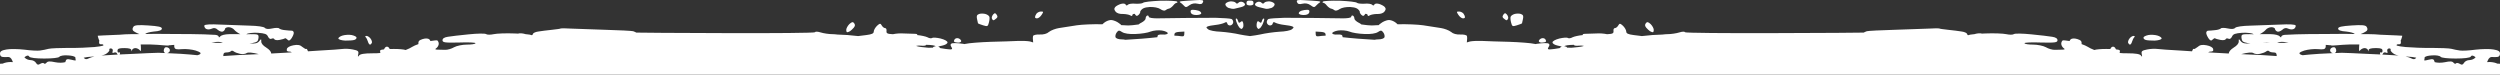 <svg width="1440" height="43" viewBox="0 0 1440 43" fill="none" xmlns="http://www.w3.org/2000/svg">
<rect x="0" y="0" width="1440" height="43" fill="#333333" stroke="none"/>
<path fill-rule="evenodd" clip-rule="evenodd" d="M778.32 9.649C778.32 9.048 778.752 8.848 779.184 8.948C779.688 9.149 780.12 9.85 780.12 10.652C780.12 11.354 781.2 12.357 782.568 13.059C783.198 13.338 783.725 13.682 784.141 14.075C784.408 14.105 784.63 14.134 784.8 14.162C786.6 14.463 789.048 14.663 790.2 14.663C790.73 14.617 792.217 14.55 794.229 14.462C794.163 14.3 794.607 13.978 795.6 13.26C796.608 12.458 798.337 11.755 799.561 11.555C800.784 11.354 802.728 12.057 804.096 13.159C804.414 13.43 804.715 13.708 804.988 13.978C810.353 13.838 816.561 14.124 819.72 14.563C823.32 15.165 827.927 15.866 830.016 16.167C832.032 16.468 834.624 17.471 835.776 18.373C837 19.476 838.944 19.977 841.176 19.877C843.048 19.777 844.704 20.178 844.92 20.68C845.136 21.181 845.136 22.785 844.92 24.189C844.906 24.276 844.892 24.36 844.878 24.442C845.531 24.208 846.176 24.007 846.72 23.888C848.088 23.587 851.328 23.487 853.92 23.587C856.512 23.687 863.424 23.989 869.4 24.089C875.304 24.29 881.927 24.791 884.016 25.292C884.14 25.322 884.263 25.356 884.384 25.387C884.79 25.312 885.198 25.246 885.6 25.192C888.552 24.79 891.431 24.691 891.936 25.092C892.656 25.593 892.656 25.994 891.936 27.197C891.144 28.5 891.505 28.701 895.32 28.199C896.469 28.054 897.55 27.884 898.385 27.714C898.74 27.283 899.121 27.013 899.574 26.859C899.1 26.677 898.29 26.468 897.336 26.295C895.536 25.894 894.24 25.192 894.24 24.39C894.24 23.688 895.896 22.785 898.2 22.184C900.432 21.682 902.592 21.482 903.096 21.883C903.6 22.184 904.752 22.083 905.76 21.482C906.739 20.994 909.351 20.413 911.678 20.196C911.491 19.663 911.862 19.546 912.96 19.477C913.968 19.477 916.848 19.376 919.44 19.276C921.53 19.114 924.04 19.344 925.651 19.701C928.99 19.553 929.493 19.178 929.376 17.872C929.232 16.869 929.592 16.167 930.24 16.167C930.816 16.167 931.68 15.465 932.112 14.663C932.832 13.36 933.192 13.36 934.848 14.864C935.856 15.867 936.72 17.371 936.72 18.173C936.72 19.276 937.801 19.777 940.896 20.178C943.128 20.479 945.359 20.679 945.72 20.779C946.08 20.779 948.888 20.479 951.84 20.178C952.697 20.09 954.745 19.997 957.654 19.901C958.695 19.758 959.686 19.677 960.48 19.677C962.64 19.677 965.736 19.175 967.32 18.674C968.904 18.173 970.345 18.073 970.561 18.574C970.796 18.975 993.972 19.175 1022.04 19.075C1050.12 18.975 1073.3 18.875 1073.52 18.774C1073.74 18.574 1074.53 18.273 1075.32 17.973C1076.11 17.772 1083.24 17.37 1091.16 17.17C1099.08 16.869 1108.08 16.568 1111.18 16.468C1114.27 16.267 1116.86 16.268 1116.94 16.368C1117.01 16.569 1119.39 16.869 1122.12 17.17C1124.86 17.471 1128.46 17.872 1130.04 18.173C1131.62 18.373 1132.99 19.075 1133.06 19.576C1133.21 20.178 1133.64 20.479 1134 20.178C1134.19 20.021 1135.46 19.838 1137.31 19.669C1137.4 19.636 1137.5 19.605 1137.6 19.576C1138.97 19.175 1140.62 19.075 1141.2 19.276C1141.31 19.295 1141.45 19.326 1141.62 19.365C1142.23 19.332 1142.86 19.302 1143.5 19.276C1148.4 19.075 1153.8 19.276 1155.6 19.677C1157.4 20.078 1159.34 20.078 1159.92 19.677C1160.5 19.175 1165.03 19.276 1170 19.777C1174.97 20.279 1180.37 20.88 1182.02 21.181C1184.11 21.482 1185.12 22.184 1185.12 23.187C1185.12 24.49 1183.68 24.69 1175.47 24.489C1170.14 24.289 1165.97 24.49 1166.11 24.891C1166.26 25.392 1168.49 25.693 1171.08 25.693C1173.67 25.693 1176.98 26.395 1178.42 27.197C1179.94 28.1 1182.31 28.801 1183.68 28.701C1185.05 28.701 1186.99 28.601 1188 28.601C1189.51 28.5 1189.58 28.4 1188.5 27.598C1187.86 27.096 1187.28 25.994 1187.28 25.192C1187.28 24.389 1187.71 23.487 1188.14 23.286C1188.51 23.142 1190.11 23.312 1192.08 23.643C1192.2 23.274 1192.4 22.957 1192.68 22.685C1193.33 22.083 1194.84 21.983 1196.5 22.484C1198.62 23.176 1199.14 23.672 1199.02 25.412C1200.47 25.915 1201.71 26.444 1202.4 26.896C1203.31 27.497 1204.83 28.23 1206.33 28.802C1207.48 28.43 1210.08 28.199 1213.13 28.199C1213.96 28.199 1214.77 28.216 1215.53 28.24C1215.6 28.126 1215.67 28.011 1215.72 27.898C1216.15 26.996 1216.94 26.695 1217.66 26.996C1218.17 27.276 1218.6 27.85 1218.81 28.443C1219.97 28.564 1220.74 28.723 1220.9 28.901C1221.12 29.201 1221.13 29.838 1220.92 30.518C1221.94 30.654 1223.45 30.706 1225.66 30.706C1230.05 30.706 1232.64 31.108 1233.22 32.01C1233.86 32.912 1234.01 32.812 1233.65 31.208C1233.29 29.503 1233.72 29.103 1236.74 28.501C1238.62 28.1 1241.35 27.999 1242.72 28.199C1244.09 28.4 1249.92 28.802 1255.68 29.103C1257.74 29.246 1260.15 29.401 1262.6 29.557C1262.64 29.442 1262.68 29.323 1262.74 29.202C1263.02 28.401 1263.38 27.899 1263.6 28.199C1263.82 28.4 1264.75 27.899 1265.76 27.097C1267.06 25.894 1268.5 25.593 1271.02 26.094C1273.1 26.495 1274.54 27.297 1274.76 28.199C1275.05 29.302 1274.62 29.704 1273.32 29.704C1272.73 29.704 1272.26 29.861 1271.93 30.148C1272.84 30.206 1273.67 30.257 1274.4 30.306C1276.75 30.461 1280.17 30.643 1283.76 30.824C1283.81 29.744 1284.81 28.571 1286.64 27.398C1288.44 26.295 1289.52 25.091 1289.52 23.888C1289.45 22.284 1289.59 22.284 1290.74 23.788C1291.68 24.891 1293.12 25.292 1296 24.991C1296.09 24.983 1296.19 24.975 1296.28 24.967C1295.62 24.93 1295.02 24.872 1294.56 24.791C1291.9 24.29 1291.32 23.788 1291.1 21.883C1290.96 19.777 1291.18 19.677 1295.78 19.677C1296.57 19.706 1297.36 19.725 1298.1 19.737C1298.07 19.718 1298.04 19.698 1298.02 19.677C1297.3 19.075 1294.42 18.775 1291.61 18.875C1287.5 19.176 1286.28 19.576 1285.63 21.08C1285.06 22.283 1284.26 22.685 1283.54 22.284C1282.9 21.983 1282.18 22.084 1281.96 22.585C1281.82 23.086 1280.45 23.286 1278.94 22.985C1277.42 22.685 1276.06 22.284 1275.84 22.083C1275.62 21.883 1275.05 22.184 1274.47 22.785C1273.68 23.687 1273.1 23.487 1272.1 22.083C1271.38 20.98 1270.73 19.577 1270.8 18.875C1270.8 18.273 1271.3 17.672 1271.88 17.672C1272.46 17.672 1274.26 17.571 1275.77 17.37C1277.35 17.27 1278.86 16.769 1279.22 16.368C1279.51 15.967 1281.31 15.967 1283.11 16.368C1285.34 16.869 1286.78 16.769 1287.43 16.067C1288.01 15.366 1291.68 14.864 1296.36 14.764C1300.75 14.664 1308.24 14.363 1313.14 14.162C1318.61 13.861 1322.06 14.062 1322.28 14.663C1322.5 15.165 1322.06 16.067 1321.42 16.568C1320.62 17.07 1319.33 17.07 1318.18 16.568C1316.74 15.867 1315.73 16.067 1314.58 17.17C1313.64 17.972 1312.34 18.474 1311.7 18.173C1310.98 17.872 1310.4 17.17 1310.4 16.669C1310.4 16.168 1309.46 15.666 1308.31 15.666C1307.16 15.666 1305.65 16.368 1305.07 17.17C1304.42 17.972 1302.84 19.075 1301.62 19.677C1301.58 19.692 1301.54 19.705 1301.5 19.72C1301.77 19.708 1301.98 19.695 1302.12 19.677H1307.88C1310.33 19.677 1312.63 20.279 1313.14 20.98C1313.64 21.582 1314.07 21.682 1314 21.181C1314 20.679 1314.86 20.178 1315.94 20.078C1317.1 20.078 1320.05 19.878 1322.64 19.777C1325.23 19.677 1333.3 19.576 1340.64 19.576C1347.98 19.476 1354.61 19.476 1355.4 19.576C1355.56 19.576 1355.87 19.583 1356.3 19.59C1355.98 19.018 1353.91 18.459 1351.44 18.173C1348.2 17.972 1346.76 17.37 1346.76 16.468C1346.76 15.465 1348.78 15.064 1354.54 14.663C1360.44 14.262 1362.6 14.463 1363.18 15.466C1363.75 16.335 1363.8 17.07 1363.32 17.672C1362.96 18.073 1361.45 18.975 1360.08 19.477C1359.95 19.532 1359.83 19.585 1359.7 19.639C1361.21 19.659 1362.97 19.677 1364.76 19.677C1366.72 19.677 1369 19.802 1371.17 20.004C1371.75 20.027 1372.37 20.05 1373.04 20.078C1378.8 20.279 1383.55 20.579 1383.7 20.579C1383.77 20.68 1383.48 21.582 1383.12 22.685C1383.04 22.929 1382.92 23.182 1382.78 23.435C1382.85 23.61 1382.89 23.793 1382.9 23.988C1383.04 25.244 1382.65 25.66 1380.95 25.51C1380.9 25.539 1380.86 25.568 1380.82 25.593C1379.59 26.194 1380.89 26.595 1385.64 27.097C1389.24 27.398 1396.01 27.698 1400.76 27.598C1405.51 27.598 1410.55 27.799 1411.92 28.1C1413.29 28.501 1415.59 28.902 1416.96 29.103C1418.33 29.303 1422.36 29.102 1425.96 28.601C1429.56 28.2 1434.17 28.1 1436.26 28.501C1439.14 29.002 1440 29.604 1440 30.907C1440 32.11 1439.42 32.712 1438.42 32.813C1437.48 32.913 1436.11 32.913 1435.32 32.813C1434.53 32.712 1433.45 33.514 1433.02 34.717C1432.8 35.163 1432.65 35.512 1432.55 35.78C1433.04 35.768 1433.55 35.749 1434.02 35.72L1434.35 35.726C1435.9 35.779 1437.61 36.2 1438.42 36.642C1438.9 36.664 1439.43 36.691 1440 36.723V43H0V36.723C0.57 36.691 1.095 36.664 1.579 36.642C2.449 36.169 4.341 35.72 5.976 35.72C6.454 35.749 6.956 35.768 7.446 35.78C7.354 35.512 7.198 35.163 6.984 34.717C6.552 33.514 5.472 32.712 4.68 32.813C3.888 32.913 2.52 32.913 1.584 32.813C0.576 32.712 8.66049e-05 32.11 0 30.907C0 29.604 0.864 29.002 3.744 28.501C5.832 28.1 10.44 28.2 14.04 28.601C17.64 29.102 21.672 29.303 23.04 29.103C24.408 28.902 26.712 28.501 28.08 28.1C29.448 27.799 34.488 27.598 39.24 27.598L40.153 27.612C44.826 27.661 50.985 27.379 54.36 27.097C59.112 26.595 60.408 26.194 59.184 25.593C59.14 25.568 59.097 25.539 59.053 25.51C57.352 25.659 56.957 25.243 57.096 23.988C57.106 23.793 57.146 23.609 57.216 23.435C57.076 23.182 56.959 22.929 56.88 22.685C56.52 21.582 56.232 20.68 56.304 20.579C56.448 20.579 61.2 20.279 66.96 20.078C67.625 20.05 68.248 20.027 68.834 20.004C70.998 19.802 73.275 19.677 75.24 19.677C77.033 19.677 78.79 19.659 80.296 19.639C80.171 19.585 80.045 19.532 79.92 19.477C78.552 18.975 77.04 18.073 76.68 17.672C76.2 17.07 76.248 16.335 76.824 15.466C77.4 14.463 79.56 14.262 85.464 14.663C91.223 15.064 93.24 15.465 93.24 16.468C93.24 17.37 91.8 17.972 88.56 18.173C86.093 18.459 84.018 19.018 83.699 19.59C84.126 19.583 84.435 19.576 84.6 19.576C85.392 19.476 92.016 19.476 99.36 19.576C106.704 19.576 114.768 19.677 117.36 19.777C119.952 19.878 122.903 20.078 124.056 20.078C125.136 20.178 126 20.679 126 21.181C125.928 21.682 126.36 21.582 126.864 20.98C127.368 20.279 129.672 19.677 132.12 19.677H137.88C138.024 19.695 138.234 19.708 138.498 19.72C138.46 19.705 138.422 19.692 138.384 19.677C137.16 19.075 135.576 17.972 134.928 17.17C134.352 16.368 132.84 15.666 131.688 15.666C130.536 15.666 129.6 16.168 129.6 16.669C129.599 17.17 129.024 17.872 128.304 18.173C127.656 18.474 126.36 17.972 125.424 17.17C124.272 16.067 123.264 15.867 121.824 16.568C120.672 17.07 119.376 17.07 118.584 16.568C117.936 16.067 117.504 15.165 117.72 14.663C117.936 14.062 121.393 13.861 126.864 14.162C131.76 14.363 139.248 14.664 143.64 14.764C148.32 14.864 151.992 15.366 152.568 16.067C153.216 16.769 154.656 16.869 156.888 16.368C158.688 15.967 160.488 15.967 160.776 16.368C161.137 16.769 162.649 17.27 164.232 17.37C165.744 17.571 167.544 17.672 168.12 17.672C168.696 17.672 169.2 18.273 169.2 18.875C169.272 19.577 168.624 20.98 167.904 22.083C166.896 23.487 166.32 23.688 165.528 22.785C164.952 22.184 164.376 21.883 164.16 22.083C163.944 22.284 162.576 22.685 161.064 22.985C159.553 23.286 158.185 23.086 158.04 22.585C157.824 22.084 157.104 21.983 156.456 22.284C155.736 22.685 154.944 22.283 154.368 21.08C153.72 19.576 152.495 19.176 148.392 18.875C145.584 18.775 142.705 19.075 141.984 19.677C141.956 19.698 141.925 19.717 141.896 19.737C142.642 19.725 143.432 19.706 144.216 19.677C148.824 19.677 149.04 19.777 148.896 21.883C148.68 23.788 148.104 24.29 145.44 24.791C144.977 24.872 144.384 24.93 143.718 24.967C143.812 24.975 143.906 24.983 144 24.991C146.88 25.292 148.32 24.891 149.256 23.788C150.408 22.284 150.552 22.284 150.48 23.888C150.48 25.091 151.56 26.295 153.36 27.398C155.185 28.571 156.186 29.744 156.235 30.824C159.824 30.643 163.252 30.461 165.6 30.306C166.33 30.257 167.162 30.206 168.067 30.148C167.743 29.862 167.268 29.704 166.68 29.704C165.384 29.704 164.952 29.302 165.24 28.199C165.457 27.297 166.897 26.495 168.984 26.094C171.504 25.593 172.944 25.894 174.24 27.097C175.248 27.899 176.184 28.4 176.4 28.199C176.616 27.899 176.976 28.401 177.264 29.202C177.318 29.323 177.362 29.442 177.399 29.557C179.847 29.401 182.255 29.246 184.32 29.103C190.08 28.802 195.912 28.4 197.28 28.199C198.648 27.999 201.384 28.1 203.256 28.501C206.28 29.103 206.712 29.503 206.352 31.208C205.992 32.812 206.136 32.912 206.784 32.01C207.36 31.108 209.952 30.706 214.344 30.706C216.547 30.706 218.061 30.654 219.084 30.518C218.866 29.838 218.88 29.201 219.096 28.901C219.256 28.723 220.029 28.564 221.186 28.443C221.401 27.85 221.833 27.276 222.336 26.996C223.056 26.695 223.848 26.996 224.28 27.898C224.331 28.011 224.394 28.126 224.468 28.24C225.231 28.216 226.04 28.199 226.872 28.199C229.921 28.199 232.517 28.43 233.664 28.802C235.171 28.23 236.689 27.497 237.6 26.896C238.286 26.444 239.534 25.915 240.979 25.412C240.857 23.672 241.376 23.176 243.504 22.484C245.16 21.983 246.672 22.083 247.32 22.685C247.599 22.957 247.802 23.274 247.921 23.643C249.893 23.312 251.493 23.142 251.856 23.286C252.288 23.487 252.72 24.39 252.72 25.192C252.72 25.994 252.144 27.096 251.496 27.598C250.416 28.4 250.488 28.5 252 28.601C253.008 28.601 254.952 28.701 256.32 28.701C257.688 28.801 260.064 28.1 261.576 27.197C263.016 26.395 266.328 25.693 268.92 25.693C271.512 25.693 273.744 25.392 273.888 24.891C274.031 24.49 269.856 24.289 264.528 24.489C256.321 24.69 254.88 24.49 254.88 23.187C254.88 22.184 255.888 21.482 257.976 21.181C259.632 20.88 265.032 20.279 270 19.777C274.968 19.276 279.504 19.175 280.08 19.677C280.656 20.078 282.6 20.078 284.4 19.677C286.201 19.276 291.601 19.075 296.496 19.276C297.137 19.302 297.768 19.332 298.383 19.365C298.547 19.326 298.688 19.295 298.8 19.276C299.376 19.075 301.032 19.175 302.4 19.576C302.498 19.605 302.595 19.636 302.69 19.669C304.544 19.838 305.811 20.021 306 20.178C306.36 20.479 306.793 20.178 306.937 19.576C307.009 19.075 308.376 18.373 309.96 18.173C311.544 17.872 315.144 17.471 317.88 17.17C320.616 16.869 322.992 16.569 323.064 16.368C323.137 16.268 325.729 16.267 328.824 16.468C331.92 16.568 340.92 16.869 348.84 17.17C356.759 17.37 363.887 17.772 364.68 17.973C365.472 18.273 366.264 18.574 366.48 18.774C366.725 18.875 389.898 18.975 417.96 19.075C446.038 19.175 469.221 18.975 469.44 18.574C469.656 18.073 471.096 18.173 472.68 18.674C474.264 19.175 477.36 19.677 479.52 19.677C480.314 19.677 481.303 19.758 482.344 19.901C485.254 19.997 487.303 20.09 488.16 20.178C491.112 20.479 493.92 20.779 494.28 20.779C494.641 20.679 496.873 20.479 499.104 20.178C502.2 19.777 503.28 19.276 503.28 18.173C503.28 17.371 504.144 15.867 505.152 14.864C506.808 13.36 507.168 13.36 507.888 14.663C508.32 15.465 509.184 16.167 509.76 16.167C510.408 16.167 510.768 16.869 510.624 17.872C510.507 19.178 511.01 19.553 514.348 19.701C515.959 19.343 518.47 19.114 520.56 19.276C523.152 19.376 526.032 19.477 527.04 19.477C528.138 19.546 528.508 19.663 528.321 20.196C530.649 20.413 533.261 20.994 534.24 21.482C535.248 22.083 536.4 22.184 536.904 21.883C537.408 21.482 539.568 21.682 541.8 22.184C544.104 22.785 545.76 23.688 545.76 24.39C545.76 25.192 544.464 25.894 542.664 26.295C541.709 26.468 540.899 26.677 540.425 26.859C540.879 27.013 541.259 27.283 541.614 27.714C542.449 27.884 543.531 28.054 544.68 28.199C548.495 28.701 548.856 28.5 548.064 27.197C547.344 25.994 547.344 25.593 548.064 25.092C548.569 24.691 551.448 24.79 554.4 25.192C554.802 25.246 555.209 25.312 555.615 25.387C555.737 25.355 555.86 25.322 555.984 25.292C558.073 24.791 564.696 24.29 570.6 24.089C576.576 23.989 583.488 23.687 586.08 23.587C588.672 23.487 591.912 23.587 593.28 23.888C593.823 24.007 594.468 24.208 595.121 24.442C595.107 24.36 595.094 24.276 595.08 24.189C594.864 22.785 594.864 21.181 595.08 20.68C595.296 20.178 596.952 19.777 598.824 19.877C601.056 19.977 603 19.476 604.224 18.373C605.376 17.471 607.968 16.468 609.984 16.167C612.073 15.866 616.68 15.165 620.28 14.563C623.439 14.124 629.646 13.838 635.011 13.978C635.284 13.708 635.586 13.43 635.904 13.159C637.272 12.056 639.216 11.354 640.44 11.555C641.664 11.755 643.393 12.458 644.4 13.26C645.393 13.979 645.837 14.301 645.771 14.462C647.783 14.55 649.27 14.617 649.8 14.663C650.952 14.663 653.4 14.463 655.2 14.162C655.37 14.134 655.591 14.105 655.858 14.075C656.274 13.682 656.801 13.338 657.432 13.059C658.8 12.357 659.88 11.354 659.88 10.652C659.88 9.85 660.312 9.149 660.816 8.948C661.248 8.848 661.68 9.048 661.68 9.649C661.68 10.251 663.984 10.653 667.296 10.553C670.32 10.553 677.232 10.452 682.56 10.352C687.888 10.352 695.88 10.252 700.2 10.252C704.52 10.352 708.696 10.652 709.416 10.953C710.064 11.354 710.496 12.357 710.28 13.159C710.064 13.961 709.272 14.663 708.48 14.663C707.688 14.663 706.968 14.162 706.896 13.46C706.751 12.658 706.2 12.558 705.24 13.159C704.448 13.56 702.216 14.162 700.2 14.362C698.256 14.563 696.096 14.964 695.52 15.265C694.656 15.666 694.728 15.967 695.88 16.869C696.672 17.571 699.912 18.173 703.08 18.273C706.248 18.474 711.288 19.175 714.24 19.877C715.754 20.186 717.856 20.52 720 20.786C722.144 20.52 724.246 20.186 725.76 19.877C728.712 19.175 733.752 18.474 736.92 18.273C740.088 18.173 743.328 17.571 744.12 16.869C745.272 15.967 745.344 15.666 744.48 15.265C743.904 14.964 741.744 14.563 739.8 14.362C737.784 14.162 735.552 13.56 734.76 13.159C733.8 12.558 733.249 12.658 733.104 13.46C733.033 14.162 732.312 14.663 731.521 14.663C730.729 14.663 729.936 13.961 729.72 13.159C729.504 12.357 729.936 11.354 730.584 10.953C731.304 10.652 735.48 10.352 739.8 10.252C744.12 10.252 752.112 10.352 757.44 10.352C762.768 10.452 769.68 10.553 772.704 10.553C776.016 10.653 778.32 10.251 778.32 9.649ZM39.168 31.909C36.792 31.709 34.632 32.11 34.2 32.712C33.768 33.314 30.24 33.715 25.488 33.715C20.736 33.715 17.28 33.313 16.848 32.611C16.416 31.81 15.768 31.809 14.544 32.611C14.374 32.73 14.21 32.863 14.056 33.005C14.123 33.072 14.191 33.141 14.256 33.213C14.904 34.015 16.416 34.617 17.64 34.617C18.864 34.617 20.232 35.319 20.736 36.222C21.384 37.324 22.032 37.525 23.256 36.723C24.12 36.221 25.056 36.121 25.344 36.523C25.632 36.923 26.28 36.723 26.784 36.121C27.432 35.219 28.944 35.219 31.68 35.82C33.872 36.245 35.91 36.235 37.619 35.798C37.662 35.679 37.7 35.554 37.727 35.419C38.087 34.015 38.664 33.815 41.184 34.416C42.533 34.792 43.283 34.908 43.645 34.751C43.628 34.535 43.576 34.258 43.488 33.915C43.416 33.612 43.384 33.287 43.39 32.969C42.731 32.371 41.402 32.057 39.168 31.909ZM1405.8 32.712C1405.37 32.11 1403.21 31.709 1400.83 31.909C1398.6 32.057 1397.27 32.371 1396.61 32.969C1396.62 33.287 1396.58 33.612 1396.51 33.915C1396.42 34.258 1396.37 34.535 1396.35 34.751C1396.72 34.909 1397.47 34.792 1398.82 34.416C1401.34 33.815 1401.91 34.015 1402.27 35.419C1402.3 35.554 1402.34 35.679 1402.38 35.798C1404.09 36.235 1406.13 36.245 1408.32 35.82C1411.06 35.219 1412.57 35.219 1413.22 36.121C1413.72 36.723 1414.37 36.923 1414.66 36.523C1414.94 36.121 1415.88 36.221 1416.74 36.723C1417.97 37.525 1418.62 37.324 1419.26 36.222C1419.77 35.319 1421.14 34.617 1422.36 34.617C1423.58 34.617 1425.1 34.015 1425.74 33.213C1425.81 33.141 1425.88 33.072 1425.94 33.005C1425.79 32.863 1425.63 32.729 1425.46 32.611C1424.23 31.809 1423.58 31.81 1423.15 32.611C1422.72 33.313 1419.26 33.715 1414.51 33.715C1409.76 33.715 1406.23 33.314 1405.8 32.712ZM54.422 32.549C54.036 32.577 53.654 32.599 53.28 32.611C51.307 32.678 49.399 32.926 48.242 33.231C48.287 33.287 48.336 33.347 48.384 33.414C49.032 34.216 49.824 34.316 51.12 33.614C51.757 33.234 53.028 32.853 54.422 32.549ZM1385.58 32.549C1386.97 32.853 1388.24 33.234 1388.88 33.614C1390.18 34.316 1390.97 34.216 1391.62 33.414C1391.66 33.348 1391.71 33.287 1391.76 33.231C1390.6 32.926 1388.69 32.678 1386.72 32.611C1386.35 32.599 1385.96 32.577 1385.58 32.549ZM134.64 29.604C134.064 29.102 133.273 29.102 132.984 29.503C132.624 29.904 131.544 30.205 130.464 30.205C129.064 30.205 128.652 30.635 128.599 32.292C128.984 32.271 129.391 32.245 129.816 32.211C133.057 31.91 140.616 31.508 146.52 31.308C147.329 31.267 148.187 31.224 149.075 31.18C145.32 30.202 142.84 30.011 141.984 30.607C141.336 31.108 139.608 31.308 138.24 31.007C136.872 30.706 135.216 30.105 134.64 29.604ZM1307.02 29.503C1306.73 29.102 1305.94 29.102 1305.36 29.604C1304.78 30.105 1303.13 30.706 1301.76 31.007C1300.39 31.308 1298.66 31.108 1298.02 30.607C1297.16 30.011 1294.68 30.202 1290.92 31.18C1291.81 31.224 1292.67 31.267 1293.48 31.308C1299.38 31.508 1306.94 31.91 1310.18 32.211C1310.61 32.245 1311.02 32.271 1311.4 32.292C1311.35 30.635 1310.94 30.205 1309.54 30.205C1308.46 30.205 1307.38 29.904 1307.02 29.503ZM64.008 27.898C63.216 27.798 62.784 28.2 63 28.701C63.216 29.203 62.28 30.305 60.984 31.108C60.471 31.444 59.55 31.744 58.438 31.987C60.525 31.837 63.959 31.627 67.817 31.43C67.613 31.238 67.435 30.973 67.32 30.706C67.104 30.205 66.384 30.005 65.664 30.306C64.8 30.707 64.584 30.506 64.872 29.604C65.16 28.701 64.872 28.099 64.008 27.898ZM1377 28.701C1377.22 28.2 1376.78 27.798 1375.99 27.898C1375.13 28.099 1374.84 28.701 1375.13 29.604C1375.42 30.506 1375.2 30.707 1374.34 30.306C1373.62 30.005 1372.9 30.205 1372.68 30.706C1372.56 30.973 1372.39 31.238 1372.18 31.43C1376.04 31.627 1379.47 31.837 1381.56 31.987C1380.45 31.744 1379.53 31.444 1379.02 31.108C1377.72 30.305 1376.78 29.203 1377 28.701ZM86.04 25.593C84.88 25.55 83.087 25.564 81.038 25.622C81.091 25.996 81.126 26.387 81.144 26.796C81.288 29.403 81.144 29.904 80.496 28.901C79.992 28.3 78.912 27.698 77.976 27.698C77.04 27.698 76.176 28.3 76.032 28.901C75.744 29.904 75.672 29.904 75.672 28.901C75.6 28.099 74.303 27.698 71.64 27.698C68.616 27.698 67.68 27.999 67.68 29.202C67.68 30.004 67.968 30.506 68.4 30.205C68.76 29.905 69.12 30.205 69.12 30.706C69.12 30.948 69.034 31.189 68.907 31.374C70.853 31.278 72.881 31.186 74.88 31.108C82.584 30.706 89.856 30.405 91.08 30.405L91.749 30.419C92.503 30.442 93.692 30.494 95.158 30.562C94.665 30.316 94.32 29.787 94.32 29.202C94.32 28.4 94.752 27.498 95.184 27.297C95.688 27.096 96.624 27.197 97.2 27.698C97.776 28.099 98.064 29.002 97.704 29.604C97.488 30.054 96.949 30.449 96.359 30.618C98.655 30.728 101.44 30.867 104.256 31.007C108.018 31.259 111.524 31.553 113.694 31.81C114.409 31.629 114.958 31.419 115.2 31.208C115.992 30.506 115.344 30.005 112.68 29.103C110.664 28.501 107.208 28.099 104.904 28.3C101.737 28.601 100.729 28.4 100.44 27.197C100.318 26.741 100.31 26.252 100.407 25.859C99.795 25.892 99.26 25.923 98.818 25.953C98.581 26.062 98.224 26.089 97.818 26.033C97.568 26.058 97.428 26.078 97.416 26.094C97.272 26.294 95.832 26.294 94.176 26.094C92.448 25.893 88.848 25.693 86.04 25.593ZM1358.96 25.622C1356.91 25.564 1355.12 25.55 1353.96 25.593C1351.15 25.693 1347.55 25.893 1345.82 26.094C1344.17 26.294 1342.73 26.294 1342.58 26.094C1342.57 26.078 1342.43 26.058 1342.18 26.033C1341.78 26.089 1341.42 26.062 1341.18 25.953C1340.74 25.923 1340.2 25.891 1339.59 25.859C1339.69 26.252 1339.68 26.741 1339.56 27.197C1339.27 28.4 1338.26 28.601 1335.1 28.3C1332.79 28.099 1329.34 28.501 1327.32 29.103C1324.66 30.005 1324.01 30.506 1324.8 31.208C1325.04 31.419 1325.59 31.629 1326.3 31.81C1328.48 31.553 1331.98 31.259 1335.74 31.007C1338.56 30.867 1341.34 30.728 1343.64 30.618C1343.05 30.449 1342.51 30.054 1342.3 29.604C1341.94 29.002 1342.22 28.099 1342.8 27.698C1343.38 27.197 1344.31 27.096 1344.82 27.297C1345.25 27.498 1345.68 28.4 1345.68 29.202C1345.68 29.787 1345.33 30.317 1344.84 30.562C1346.87 30.467 1348.37 30.405 1348.92 30.405C1350.14 30.405 1357.42 30.706 1365.12 31.108C1367.12 31.186 1369.15 31.278 1371.09 31.374C1370.96 31.189 1370.88 30.948 1370.88 30.706C1370.88 30.205 1371.24 29.905 1371.6 30.205C1372.03 30.506 1372.32 30.004 1372.32 29.202C1372.32 28.074 1371.5 27.74 1368.9 27.702L1368.36 27.698C1365.7 27.698 1364.4 28.099 1364.33 28.901C1364.33 29.904 1364.26 29.904 1363.97 28.901C1363.82 28.3 1362.96 27.698 1362.02 27.698C1361.09 27.698 1360.01 28.3 1359.5 28.901C1358.86 29.904 1358.71 29.403 1358.86 26.796C1358.87 26.387 1358.91 25.996 1358.96 25.622ZM533.502 25.807C533.345 26.319 532.11 26.482 530.496 26.295C529.577 26.193 528.583 26.247 527.696 26.418C527.769 26.474 527.91 26.534 528.12 26.596C529.272 26.997 532.296 27.298 534.744 27.498C535.79 27.535 536.655 27.516 537.322 27.451C537.566 26.938 538.055 26.741 538.922 26.703C538.921 26.701 538.921 26.698 538.92 26.695C538.729 26.167 536.484 25.871 533.502 25.807ZM906.497 25.807C903.515 25.871 901.271 26.167 901.08 26.695C901.079 26.698 901.078 26.701 901.077 26.703C901.944 26.741 902.433 26.938 902.677 27.451C903.345 27.516 904.21 27.535 905.256 27.498C907.704 27.298 910.728 26.997 911.88 26.596C912.089 26.534 912.229 26.474 912.303 26.418C911.416 26.247 910.422 26.193 909.504 26.295C907.89 26.482 906.653 26.319 906.497 25.807ZM128.376 24.691C127.08 23.989 125.064 23.888 122.76 24.489C122.498 24.557 122.153 24.624 121.738 24.691H128.376ZM1307.5 24.691C1306.51 24.535 1304.9 24.544 1303.24 24.691H1307.5ZM1317.24 24.489C1314.94 23.888 1312.92 23.989 1311.62 24.691H1318.26C1317.85 24.624 1317.5 24.557 1317.24 24.489ZM669.24 17.571C667.224 17.27 664.344 17.571 662.76 18.173C661.176 18.875 657.288 19.476 654.12 19.576C650.52 19.777 647.568 19.276 646.344 18.474C644.688 17.371 644.184 17.371 643.248 18.674C642.6 19.476 642.312 20.78 642.528 21.382C642.745 22.184 644.329 22.685 646.2 22.685C646.955 22.685 647.646 22.774 648.199 22.921C650.302 22.812 653.954 22.576 657.72 22.284C660.9 22.038 664.189 21.715 666.622 21.434C666.679 21.322 666.711 21.204 666.72 21.08C666.72 20.078 667.512 19.777 669.6 19.877C671.183 20.078 672.551 19.677 672.624 19.176C672.768 18.674 671.184 17.872 669.24 17.571ZM777.24 18.173C775.656 17.571 772.776 17.27 770.76 17.571C768.816 17.872 767.232 18.674 767.376 19.176C767.449 19.677 768.817 20.078 770.4 19.877C772.488 19.777 773.28 20.078 773.28 21.08C773.289 21.204 773.32 21.322 773.377 21.434C775.81 21.715 779.099 22.038 782.28 22.284C786.046 22.576 789.697 22.812 791.8 22.921C792.354 22.774 793.045 22.685 793.8 22.685C795.671 22.685 797.255 22.184 797.472 21.382C797.688 20.78 797.4 19.476 796.752 18.674C795.816 17.371 795.312 17.371 793.656 18.474C792.432 19.276 789.48 19.777 785.88 19.576C782.712 19.476 778.824 18.875 777.24 18.173ZM682.188 18.189C677.058 18.385 676.44 18.613 676.44 20.278C676.44 20.364 676.443 20.446 676.446 20.524C677.895 20.612 679.541 20.709 680.4 20.88C681.912 21.08 682.2 20.779 682.2 18.674C682.2 18.501 682.195 18.34 682.188 18.189ZM757.812 18.189C757.804 18.34 757.8 18.501 757.8 18.674C757.8 20.779 758.088 21.08 759.6 20.88C760.459 20.709 762.105 20.612 763.553 20.524C763.557 20.446 763.56 20.364 763.56 20.278C763.56 18.613 762.941 18.385 757.812 18.189Z" fill="white"/>
<path d="M211.104 20.68C211.753 20.68 212.832 21.382 213.408 22.184C214.056 22.986 214.416 24.189 214.2 24.691C213.984 25.192 213.48 25.693 213.12 25.693C212.688 25.693 212.184 24.89 211.896 23.888C211.608 22.985 211.104 21.883 210.672 21.482C210.168 20.98 210.385 20.68 211.104 20.68Z" fill="white"/>
<path d="M1228.9 20.68C1229.62 20.68 1229.83 20.98 1229.33 21.482C1228.9 21.883 1228.39 22.985 1228.1 23.888C1227.82 24.89 1227.31 25.693 1226.88 25.693C1226.52 25.693 1226.02 25.192 1225.8 24.691C1225.58 24.189 1225.94 22.986 1226.59 22.184C1227.17 21.381 1228.25 20.68 1228.9 20.68Z" fill="white"/>
<path d="M549.72 22.886C550.152 22.084 551.088 21.782 552.096 22.083C552.96 22.384 553.68 23.186 553.68 23.688C553.608 24.289 552.6 24.69 551.304 24.489C549.432 24.289 549.144 23.988 549.72 22.886Z" fill="white"/>
<path d="M887.904 22.083C888.912 21.782 889.848 22.084 890.28 22.886C890.856 23.988 890.568 24.289 888.696 24.489C887.4 24.69 886.392 24.289 886.32 23.688C886.32 23.186 887.04 22.384 887.904 22.083Z" fill="white"/>
<path d="M197.28 20.479C198.648 20.078 201.024 19.877 202.536 20.178C203.976 20.479 205.272 21.081 205.344 21.582C205.488 22.083 204.912 22.785 204.12 22.985C203.328 23.286 200.952 23.387 198.864 23.387C196.776 23.287 195.049 22.785 194.904 22.184C194.832 21.682 195.912 20.88 197.28 20.479Z" fill="white"/>
<path d="M1237.46 20.178C1238.98 19.877 1241.35 20.078 1242.72 20.479C1244.09 20.88 1245.17 21.682 1245.1 22.184C1244.95 22.785 1243.22 23.287 1241.14 23.387C1239.05 23.387 1236.67 23.286 1235.88 22.985C1235.09 22.785 1234.51 22.083 1234.66 21.582C1234.73 21.081 1236.02 20.479 1237.46 20.178Z" fill="white"/>
<path d="M489.24 13.861C490.68 12.558 491.328 12.457 491.976 13.359C492.624 14.262 492.624 14.864 491.76 15.967C491.184 16.669 490.176 17.572 489.6 17.973C489.024 18.273 488.304 18.574 488.016 18.574C487.656 18.674 487.44 17.972 487.44 17.17C487.441 16.368 488.232 14.864 489.24 13.861Z" fill="white"/>
<path d="M948.024 13.359C948.672 12.457 949.32 12.558 950.76 13.861C951.768 14.864 952.56 16.368 952.561 17.17C952.561 17.972 952.344 18.674 951.984 18.574C951.696 18.574 950.976 18.273 950.4 17.973C949.824 17.572 948.816 16.669 948.24 15.967C947.376 14.864 947.376 14.262 948.024 13.359Z" fill="white"/>
<path d="M712.161 10.66C712.565 10.74 712.958 11.405 713.16 12.156C713.43 13.19 713.763 13.343 714.456 12.78L714.743 12.536C715.437 11.973 715.77 12.125 716.04 13.159C716.256 13.961 716.256 15.165 716.04 15.666C715.752 16.167 715.392 16.668 715.104 16.669C714.816 16.669 714.312 16.267 713.88 15.866C713.52 15.465 712.728 14.162 712.296 12.858C711.72 11.555 711.648 10.652 712.08 10.652L712.161 10.66Z" fill="white"/>
<path d="M727.92 10.652C728.352 10.652 728.28 11.555 727.704 12.858C727.272 14.162 726.48 15.465 726.12 15.866C725.688 16.267 725.185 16.669 724.896 16.669C724.608 16.669 724.248 16.167 723.96 15.666C723.744 15.165 723.744 13.961 723.96 13.159C724.23 12.125 724.563 11.973 725.257 12.536L725.544 12.78C726.237 13.343 726.57 13.19 726.84 12.156C727.056 11.354 727.488 10.652 727.92 10.652Z" fill="white"/>
<path d="M563.976 8.046C564.84 7.745 566.424 7.745 567.576 8.046C568.656 8.347 569.664 9.048 569.88 9.649C570.096 10.251 569.952 11.755 569.592 13.059C569.016 15.265 568.8 15.366 566.208 14.563C564.624 14.062 563.328 13.56 563.328 13.46C563.256 13.259 563.04 12.157 562.752 10.854C562.392 9.149 562.68 8.547 563.976 8.046Z" fill="white"/>
<path d="M872.424 8.046C873.576 7.745 875.16 7.745 876.024 8.046C877.32 8.547 877.608 9.149 877.248 10.854C876.96 12.157 876.744 13.259 876.672 13.46C876.672 13.56 875.376 14.062 873.792 14.563C871.2 15.366 870.984 15.265 870.408 13.059C870.048 11.755 869.904 10.251 870.12 9.649C870.336 9.048 871.344 8.347 872.424 8.046Z" fill="white"/>
<path d="M572.04 8.347C572.976 7.344 573.336 7.444 574.056 8.446C574.704 9.449 574.704 9.951 573.84 10.652C573.264 11.154 572.544 11.655 572.256 11.655C571.896 11.655 571.536 11.254 571.32 10.652C571.104 10.051 571.464 9.049 572.04 8.347Z" fill="white"/>
<path d="M865.944 8.446C866.664 7.444 867.024 7.344 867.96 8.347C868.536 9.049 868.896 10.051 868.68 10.652C868.464 11.254 868.104 11.655 867.744 11.655C867.456 11.655 866.736 11.154 866.16 10.652C865.296 9.951 865.296 9.449 865.944 8.446Z" fill="white"/>
<path d="M599.544 6.642C601.128 6.642 601.128 6.742 599.976 8.547C599.256 9.65 598.104 10.553 597.456 10.553C596.736 10.653 596.16 10.352 596.16 9.851C596.16 9.45 596.52 8.547 597.024 7.845C597.529 7.243 598.608 6.642 599.544 6.642Z" fill="white"/>
<path d="M840.456 6.642C841.392 6.642 842.473 7.243 842.977 7.845C843.481 8.547 843.84 9.45 843.84 9.851C843.84 10.352 843.264 10.653 842.544 10.553C841.896 10.553 840.744 9.65 840.024 8.547C838.872 6.742 838.872 6.642 840.456 6.642Z" fill="white"/>
<path d="M668.304 0.425C673.272 0.325 677.664 0.526 678.024 0.927C678.312 1.328 678.24 1.628 677.736 1.628C677.304 1.628 676.368 2.331 675.792 3.133C675.144 3.935 674.064 4.737 673.416 4.938C672.696 5.038 671.688 5.538 671.256 5.94C670.752 6.341 669.456 6.04 668.376 5.238C667.224 4.436 664.632 3.935 662.256 4.035C659.16 4.236 657.864 4.837 656.856 6.441C656.834 6.479 656.809 6.514 656.786 6.55C656.923 7.053 656.492 7.949 655.848 8.547C654.984 9.349 654.48 9.349 653.904 8.446C653.802 8.304 653.715 8.154 653.644 8C652.899 7.909 652.313 8.198 652.248 8.648C652.248 9.349 651.744 9.349 651.024 8.848C650.376 8.447 648.432 8.046 646.704 8.046C644.832 8.146 643.176 7.544 642.528 6.642C641.664 5.439 641.664 4.937 642.384 4.035C642.888 3.434 644.4 2.631 645.696 2.23C646.992 1.929 648.144 2.029 648.36 2.631C648.576 3.233 649.08 3.333 649.656 2.732C650.088 2.23 652.104 1.929 654.048 2.13C655.992 2.23 657.936 2.029 658.368 1.628C658.802 1.127 663.265 0.625 668.304 0.425Z" fill="white"/>
<path d="M771.696 0.425C776.735 0.625 781.198 1.127 781.632 1.628C782.064 2.029 784.008 2.23 785.952 2.13C787.896 1.929 789.912 2.23 790.344 2.732C790.92 3.333 791.424 3.233 791.64 2.631C791.856 2.029 793.008 1.929 794.304 2.23C795.6 2.631 797.112 3.434 797.616 4.035C798.336 4.937 798.336 5.439 797.472 6.642C796.864 7.488 795.371 8.07 793.645 8.057L793.296 8.046C791.568 8.046 789.625 8.447 788.977 8.848C788.257 9.349 787.752 9.349 787.752 8.648C787.687 8.197 787.1 7.909 786.355 8C786.284 8.154 786.198 8.304 786.096 8.446C785.52 9.349 785.016 9.349 784.152 8.547C783.508 7.949 783.076 7.053 783.213 6.55C783.19 6.514 783.166 6.478 783.144 6.441C782.136 4.837 780.84 4.236 777.744 4.035C775.368 3.935 772.776 4.436 771.624 5.238C770.544 6.04 769.248 6.341 768.744 5.94C768.312 5.538 767.304 5.038 766.584 4.938C765.936 4.737 764.856 3.935 764.208 3.133C763.632 2.331 762.696 1.628 762.264 1.628C761.76 1.628 761.689 1.328 761.977 0.927C762.337 0.526 766.729 0.325 771.696 0.425Z" fill="white"/>
<path d="M687.024 5.639C687.96 5.639 689.4 5.84 690.264 6.141C691.2 6.441 691.92 7.043 691.92 7.645C691.92 8.246 690.624 8.647 689.112 8.648C687.241 8.648 686.16 8.146 685.872 7.144C685.584 6.041 685.944 5.639 687.024 5.639Z" fill="white"/>
<path d="M752.976 5.639C754.056 5.639 754.416 6.041 754.128 7.144C753.84 8.146 752.759 8.648 750.888 8.648C749.376 8.647 748.08 8.246 748.08 7.645C748.08 7.043 748.8 6.441 749.736 6.141C750.6 5.84 752.04 5.639 752.976 5.639Z" fill="white"/>
<path d="M708.552 0.826C709.92 0.726 711.288 1.027 711.72 1.528C712.224 2.23 712.728 2.23 713.304 1.628C713.808 1.026 714.888 0.826 715.68 1.127C716.472 1.428 717.12 2.029 717.12 2.631C717.12 3.233 716.04 3.834 714.744 4.135C713.52 4.436 711.792 4.837 711 5.037C710.208 5.238 708.696 4.937 707.544 4.536C706.464 4.035 705.672 3.032 705.816 2.33C705.961 1.729 707.184 1.027 708.552 0.826Z" fill="white"/>
<path d="M728.28 1.528C728.712 1.027 730.08 0.726 731.448 0.826C732.816 1.027 734.039 1.729 734.184 2.33C734.328 3.032 733.536 4.035 732.456 4.536C731.304 4.937 729.792 5.238 729 5.037C728.208 4.837 726.48 4.436 725.256 4.135C723.96 3.834 722.88 3.233 722.88 2.631C722.88 2.029 723.528 1.428 724.32 1.127C725.112 0.826 726.192 1.026 726.696 1.628C727.272 2.23 727.776 2.23 728.28 1.528Z" fill="white"/>
<path d="M688.536 0.124C692.712 -0.177 693.36 0.024 692.928 1.228C692.496 2.33 691.704 2.631 689.76 2.13C688.032 1.729 686.448 2.03 685.08 3.032C683.352 4.336 682.848 4.335 681.912 3.232C681.264 2.531 680.256 1.628 679.68 1.327C679.104 1.026 679.752 0.726 681.12 0.626C682.488 0.526 685.872 0.224 688.536 0.124Z" fill="white"/>
<path d="M747.072 1.228C746.64 0.024 747.288 -0.177 751.464 0.124C754.128 0.224 757.512 0.526 758.88 0.626C760.248 0.726 760.896 1.026 760.32 1.327C759.744 1.628 758.736 2.531 758.088 3.232C757.152 4.335 756.648 4.336 754.92 3.032C753.552 2.03 751.968 1.729 750.24 2.13C748.296 2.631 747.504 2.33 747.072 1.228Z" fill="white"/>
<path d="M720 0.379C720.893 0.267 721.677 0.474 721.872 0.927C722.016 1.328 722.088 1.93 721.944 2.431C721.81 2.805 721.049 3.087 720.188 3.124C720.126 3.129 720.063 3.133 720 3.133L719.812 3.125L719.811 3.124C718.95 3.087 718.19 2.805 718.056 2.431C717.912 1.93 717.984 1.328 718.128 0.927C718.323 0.474 719.107 0.267 720 0.379Z" fill="white"/>
</svg>
